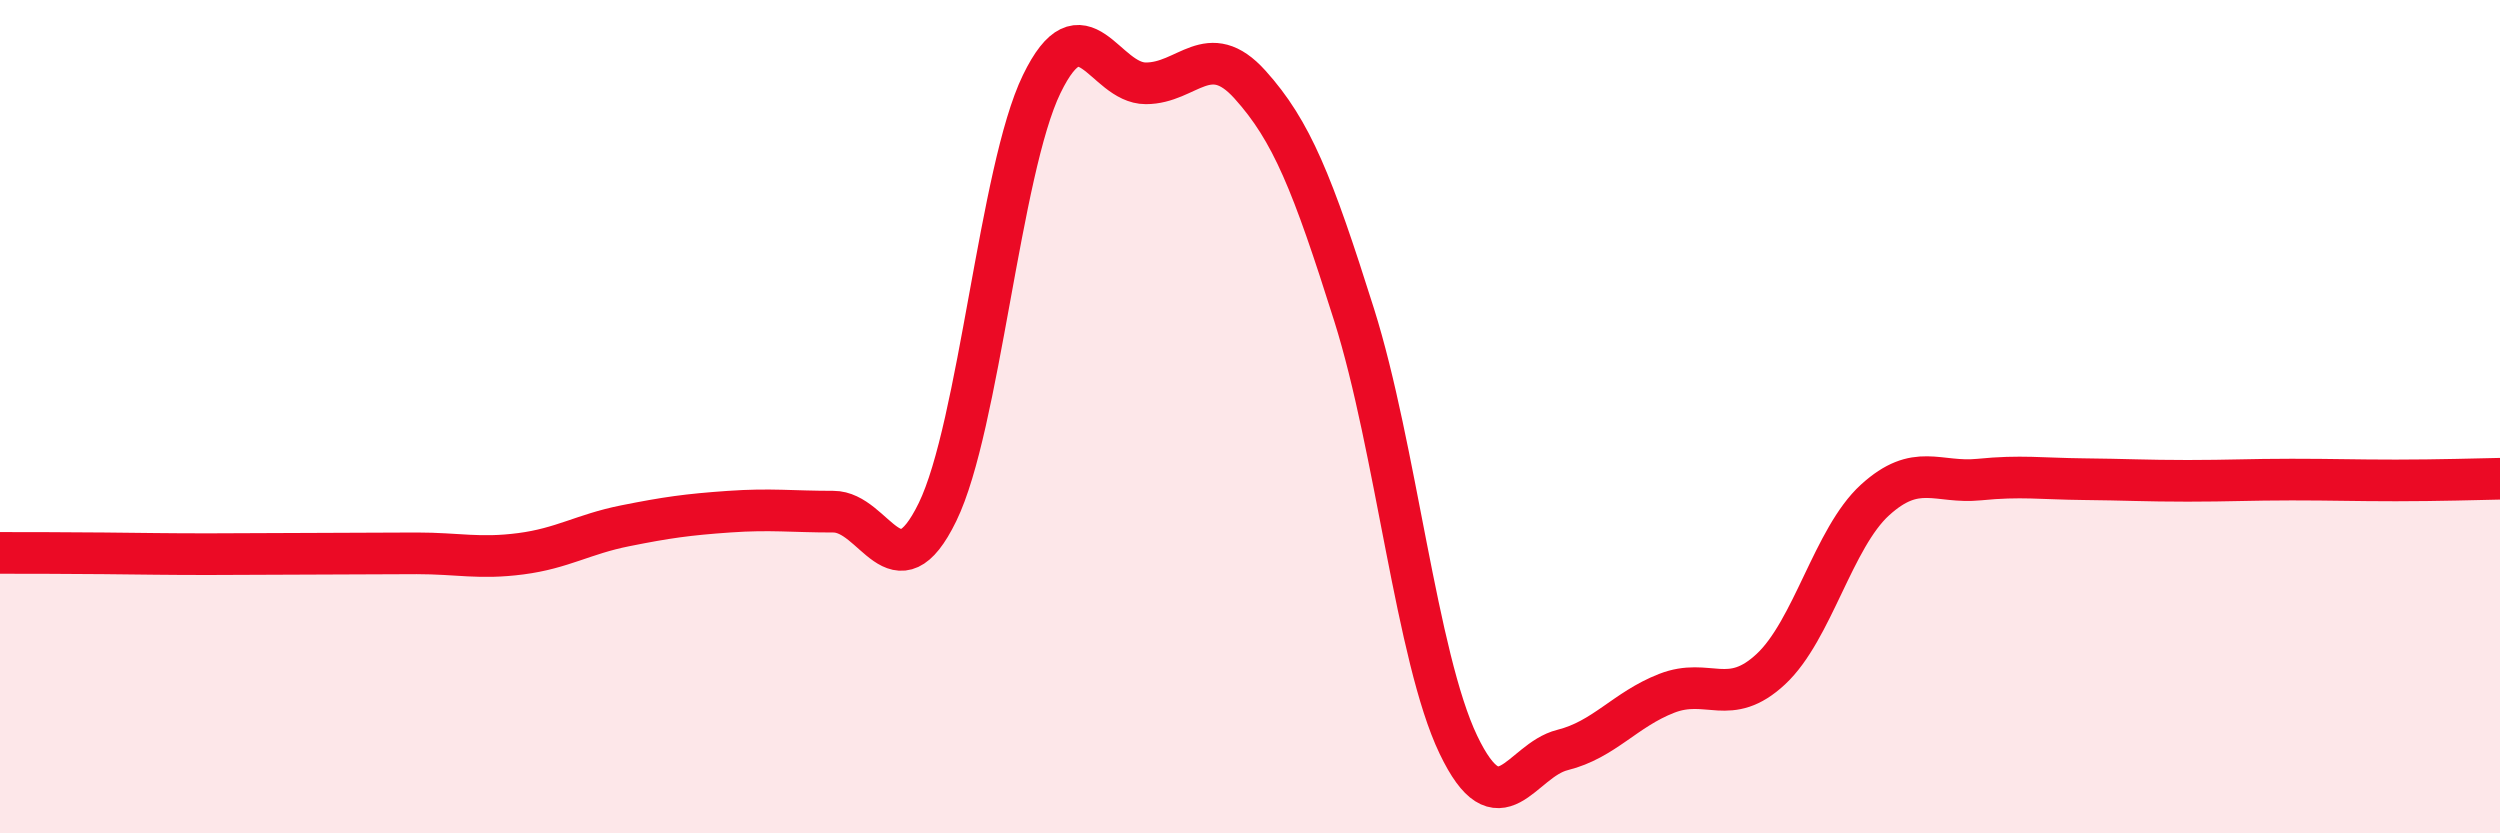 
    <svg width="60" height="20" viewBox="0 0 60 20" xmlns="http://www.w3.org/2000/svg">
      <path
        d="M 0,13.27 C 0.5,13.27 1.5,13.27 2.5,13.28 C 3.5,13.29 4,13.3 5,13.3 C 6,13.3 6.5,13.29 7.5,13.29 C 8.5,13.29 9,13.28 10,13.28 C 11,13.28 11.5,13.42 12.5,13.29 C 13.5,13.16 14,12.82 15,12.62 C 16,12.42 16.5,12.35 17.5,12.28 C 18.5,12.21 19,12.28 20,12.28 C 21,12.28 21.5,14.34 22.5,12.29 C 23.5,10.24 24,4.08 25,2.02 C 26,-0.04 26.5,2 27.5,2 C 28.5,2 29,0.92 30,2.03 C 31,3.14 31.5,4.39 32.5,7.56 C 33.5,10.73 34,15.78 35,17.87 C 36,19.96 36.5,18.25 37.5,18 C 38.5,17.75 39,17.03 40,16.64 C 41,16.25 41.5,16.99 42.5,16.06 C 43.5,15.13 44,12.91 45,12 C 46,11.09 46.5,11.61 47.5,11.51 C 48.5,11.41 49,11.49 50,11.5 C 51,11.51 51.5,11.54 52.5,11.54 C 53.5,11.54 54,11.51 55,11.51 C 56,11.51 56.5,11.53 57.5,11.53 C 58.5,11.53 59.5,11.5 60,11.49L60 20L0 20Z"
        fill="#EB0A25"
        opacity="0.1"
        stroke-linecap="round"
        stroke-linejoin="round"
      />
      <path
        d="M 0,13.27 C 0.5,13.27 1.5,13.27 2.5,13.28 C 3.5,13.29 4,13.3 5,13.3 C 6,13.3 6.5,13.29 7.5,13.29 C 8.5,13.29 9,13.28 10,13.28 C 11,13.28 11.5,13.42 12.5,13.29 C 13.5,13.16 14,12.82 15,12.62 C 16,12.42 16.5,12.35 17.5,12.28 C 18.5,12.21 19,12.28 20,12.28 C 21,12.28 21.5,14.34 22.5,12.29 C 23.5,10.24 24,4.08 25,2.02 C 26,-0.04 26.5,2 27.5,2 C 28.5,2 29,0.92 30,2.03 C 31,3.14 31.5,4.39 32.5,7.56 C 33.5,10.73 34,15.78 35,17.87 C 36,19.96 36.5,18.25 37.5,18 C 38.5,17.75 39,17.03 40,16.64 C 41,16.25 41.5,16.99 42.5,16.06 C 43.5,15.13 44,12.91 45,12 C 46,11.09 46.5,11.61 47.5,11.51 C 48.5,11.41 49,11.49 50,11.5 C 51,11.51 51.5,11.54 52.5,11.54 C 53.5,11.54 54,11.51 55,11.51 C 56,11.51 56.5,11.53 57.5,11.53 C 58.5,11.53 59.5,11.5 60,11.49"
        stroke="#EB0A25"
        stroke-width="1"
        fill="none"
        stroke-linecap="round"
        stroke-linejoin="round"
      />
    </svg>
  